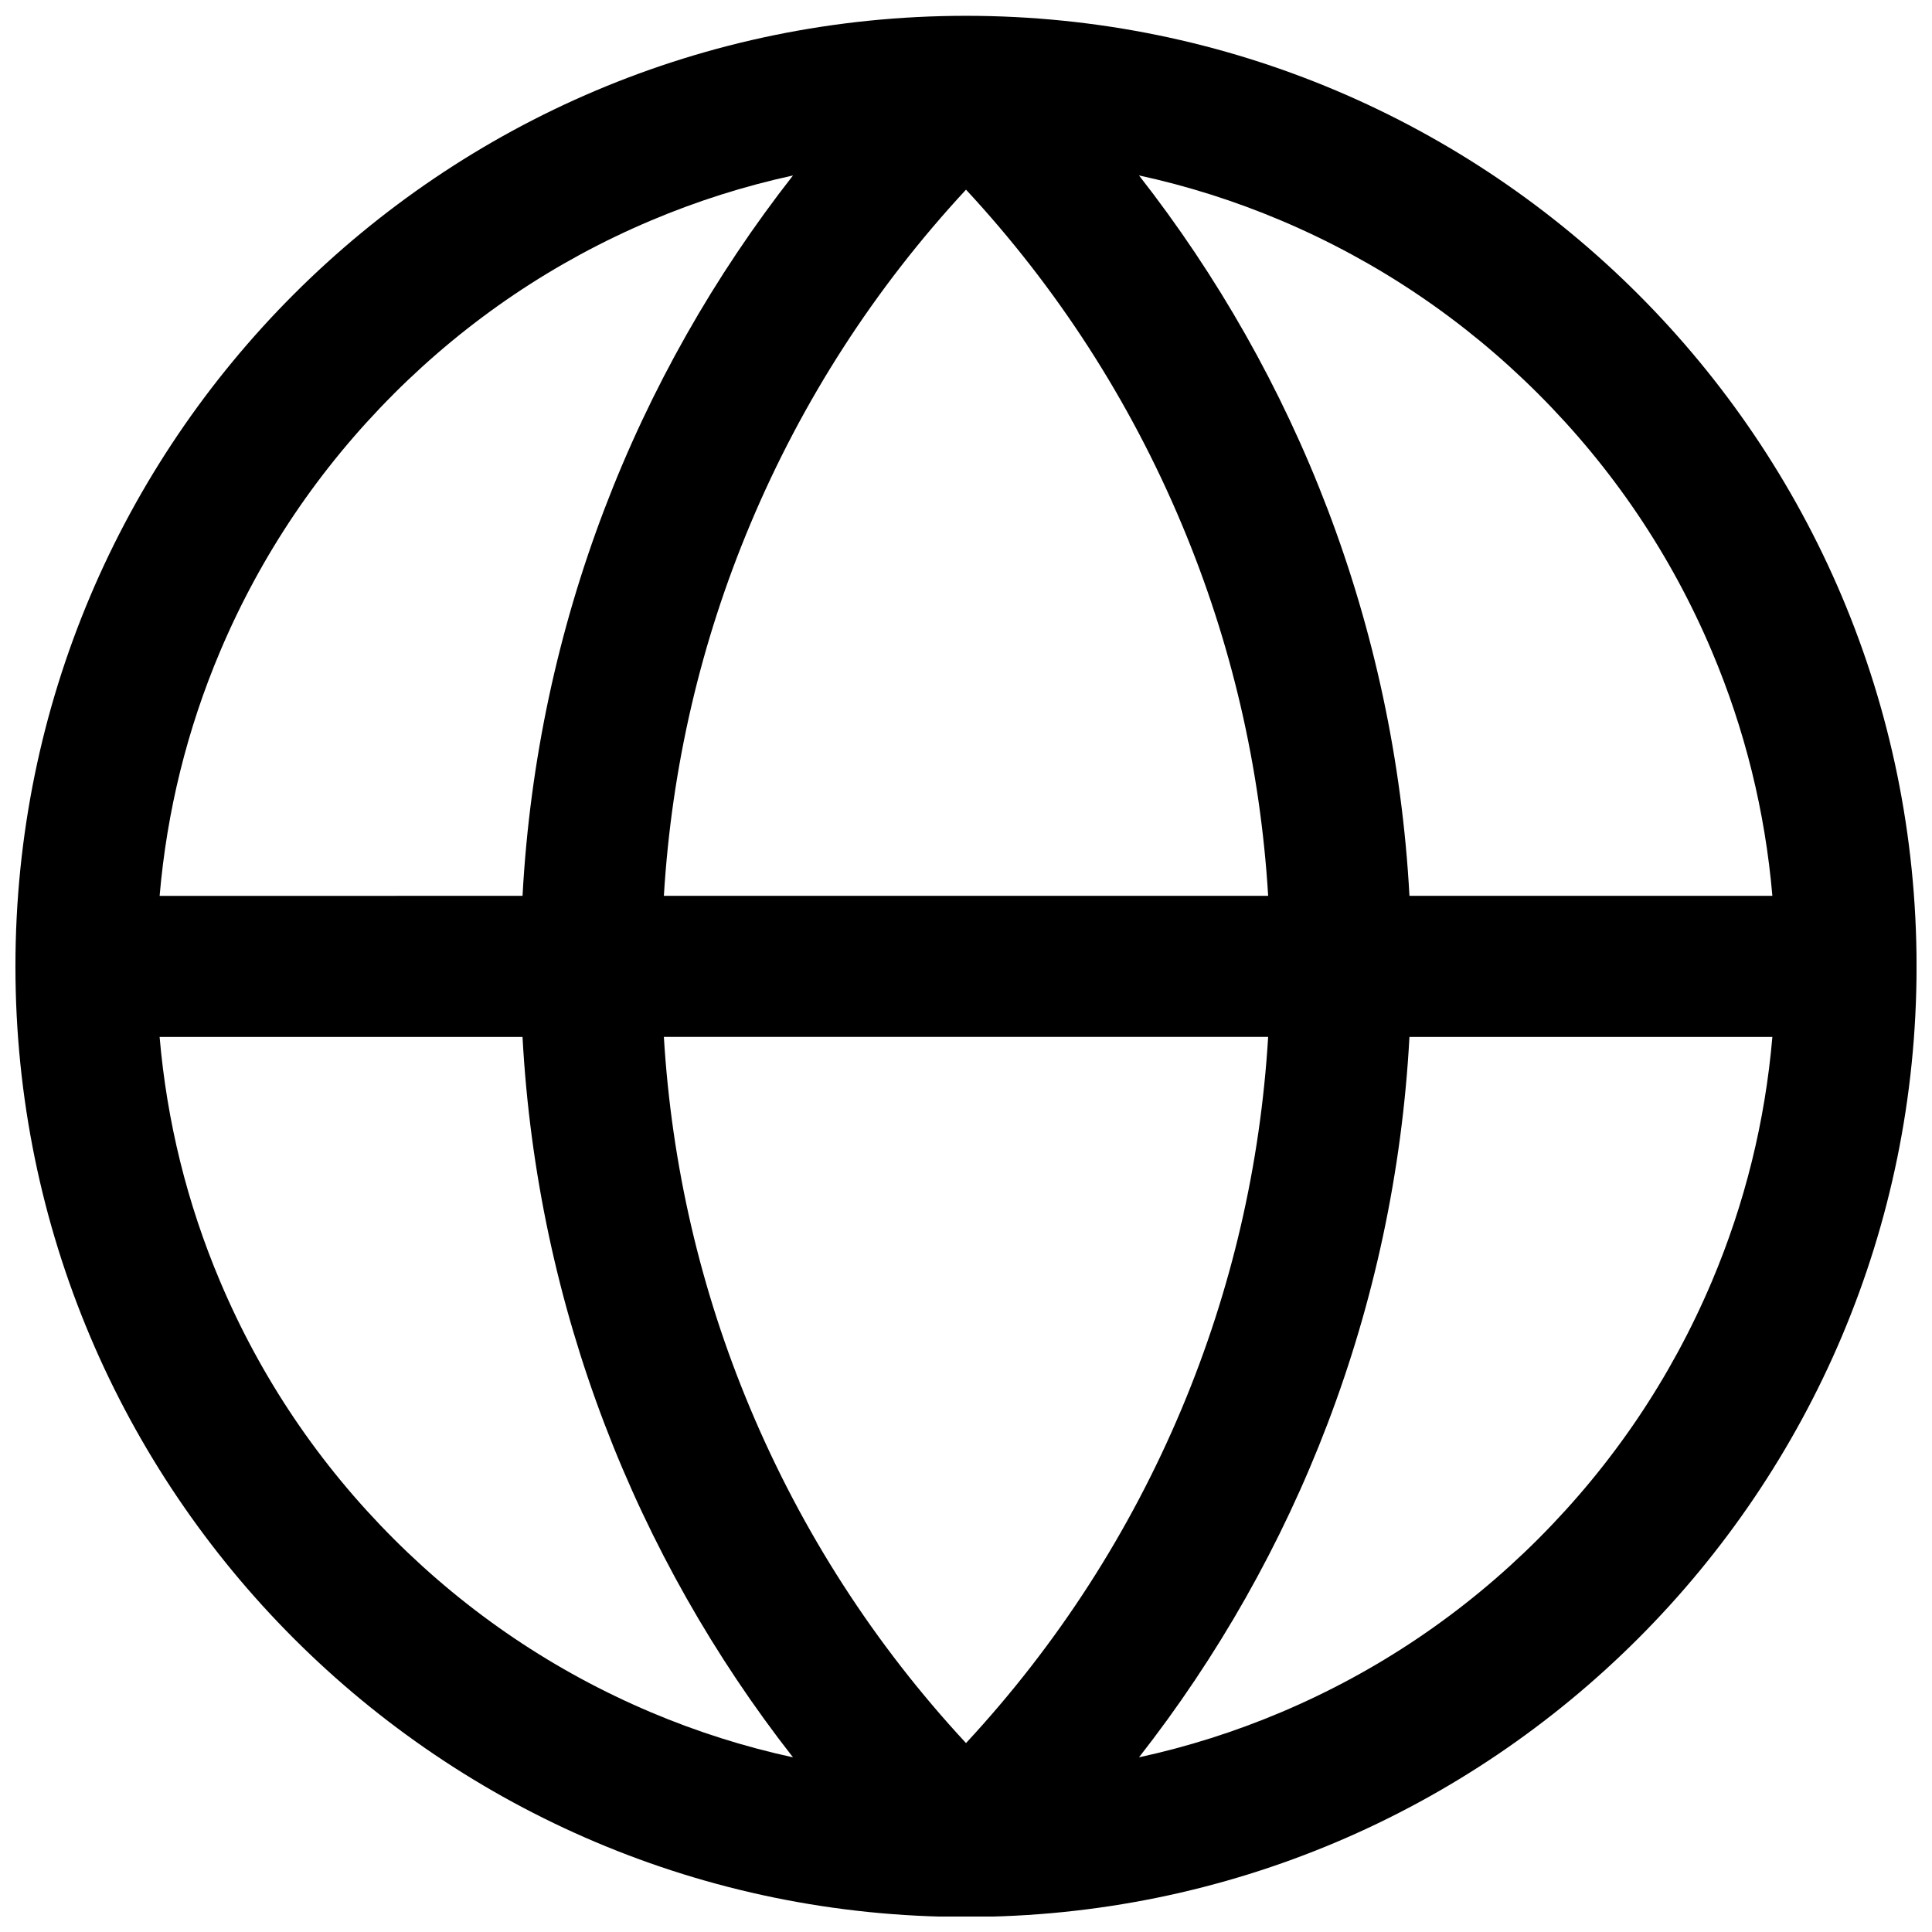 <?xml version="1.0" encoding="UTF-8"?>
<!-- Uploaded to: ICON Repo, www.iconrepo.com, Generator: ICON Repo Mixer Tools -->
<svg width="800px" height="800px" version="1.1" viewBox="144 144 512 512" xmlns="http://www.w3.org/2000/svg">
 <defs>
  <clipPath id="a">
   <path d="m148.09 148.09h503.81v503.81h-503.81z"/>
  </clipPath>
 </defs>
 <g clip-path="url(#a)">
  <path d="m400 148.19c-139.12 0-251.91 112.78-251.91 251.91s112.79 251.91 251.91 251.91c139.12 0 251.91-112.79 251.91-251.91-0.004-139.12-112.78-251.91-251.91-251.91zm151.68 100.22c19.711 19.711 35.188 42.656 45.984 68.203 8.758 20.695 14.109 42.422 16.031 64.785h-96.176c-3.887-71.824-30.043-137.71-71.676-190.91 12.852 2.793 25.418 6.769 37.637 11.938 25.535 10.805 48.48 26.273 68.203 45.984zm-151.68 357.52c-24.227-26.125-43.453-55.949-57.219-88.766-13.156-31.359-20.801-64.375-22.848-98.371h160.14c-2.055 33.996-9.703 67.012-22.848 98.371-13.766 32.816-32.984 62.633-57.219 88.766zm-80.066-224.53c2.055-34.047 9.723-67.117 22.918-98.52 13.758-32.758 32.965-62.535 57.152-88.621 24.188 26.086 43.395 55.852 57.152 88.621 13.195 31.41 20.859 64.473 22.918 98.52l-160.14 0.004zm-71.621-132.98c19.711-19.711 42.656-35.188 68.203-45.984 12.211-5.164 24.785-9.141 37.637-11.938-41.633 53.195-67.789 119.09-71.676 190.91l-96.176 0.004c1.918-22.367 7.273-44.094 16.031-64.785 10.805-25.535 26.273-48.48 45.984-68.203zm0 303.37c-19.711-19.711-35.188-42.656-45.984-68.203-8.758-20.695-14.109-42.422-16.031-64.785h96.176c3.887 71.824 30.043 137.71 71.676 190.91-12.852-2.793-25.426-6.769-37.637-11.938-25.535-10.805-48.48-26.273-68.203-45.984zm303.37 0c-19.711 19.711-42.656 35.188-68.203 45.984-12.211 5.164-24.785 9.141-37.637 11.938 41.645-53.195 67.789-119.09 71.676-190.91h96.176c-1.918 22.367-7.273 44.094-16.031 64.785-10.805 25.535-26.273 48.48-45.984 68.203z"/>
 </g>
</svg>